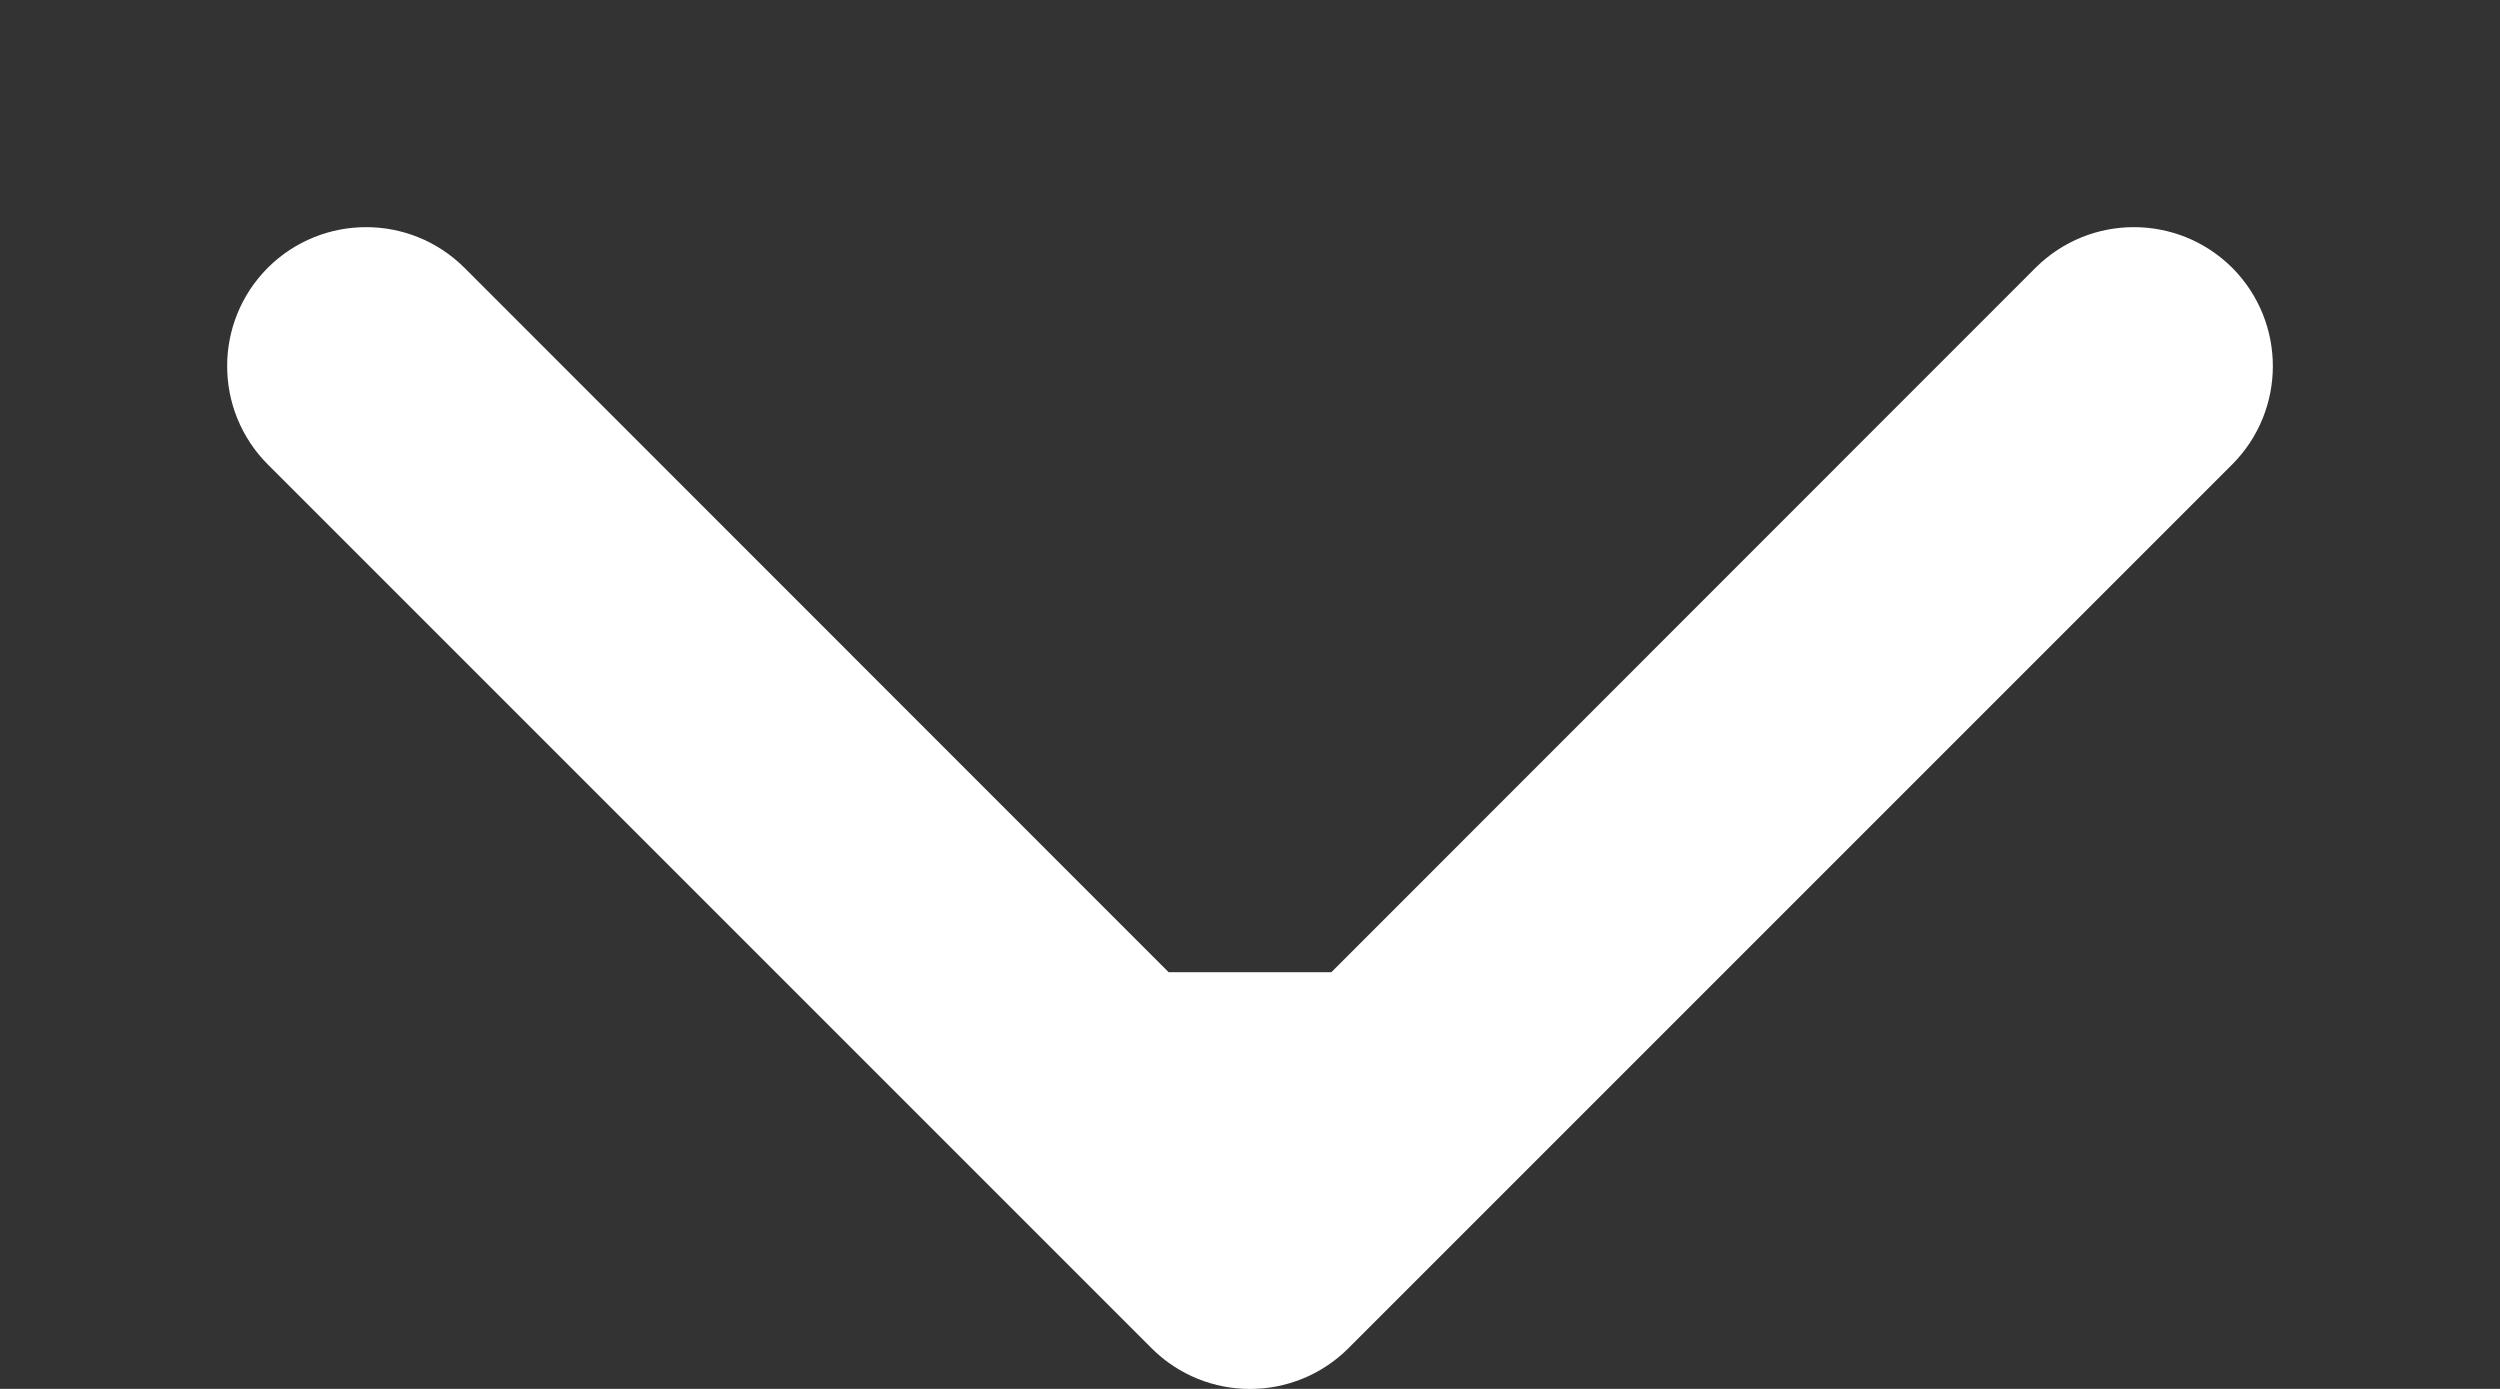 <?xml version="1.0" encoding="UTF-8"?> <svg xmlns="http://www.w3.org/2000/svg" width="9" height="5" viewBox="0 0 9 5" fill="none"><rect x="0" y="0" width="9" height="5" fill="#333333" stroke="none"/> <path d="M4.146 4.854C4.342 5.049 4.658 5.049 4.854 4.854L8.036 1.672C8.231 1.476 8.231 1.16 8.036 0.964C7.84 0.769 7.524 0.769 7.328 0.964L4.5 3.793L1.672 0.964C1.476 0.769 1.16 0.769 0.964 0.964C0.769 1.16 0.769 1.476 0.964 1.672L4.146 4.854ZM4 3.5V4.5H5V3.5H4Z" fill="white"></path> </svg> 
